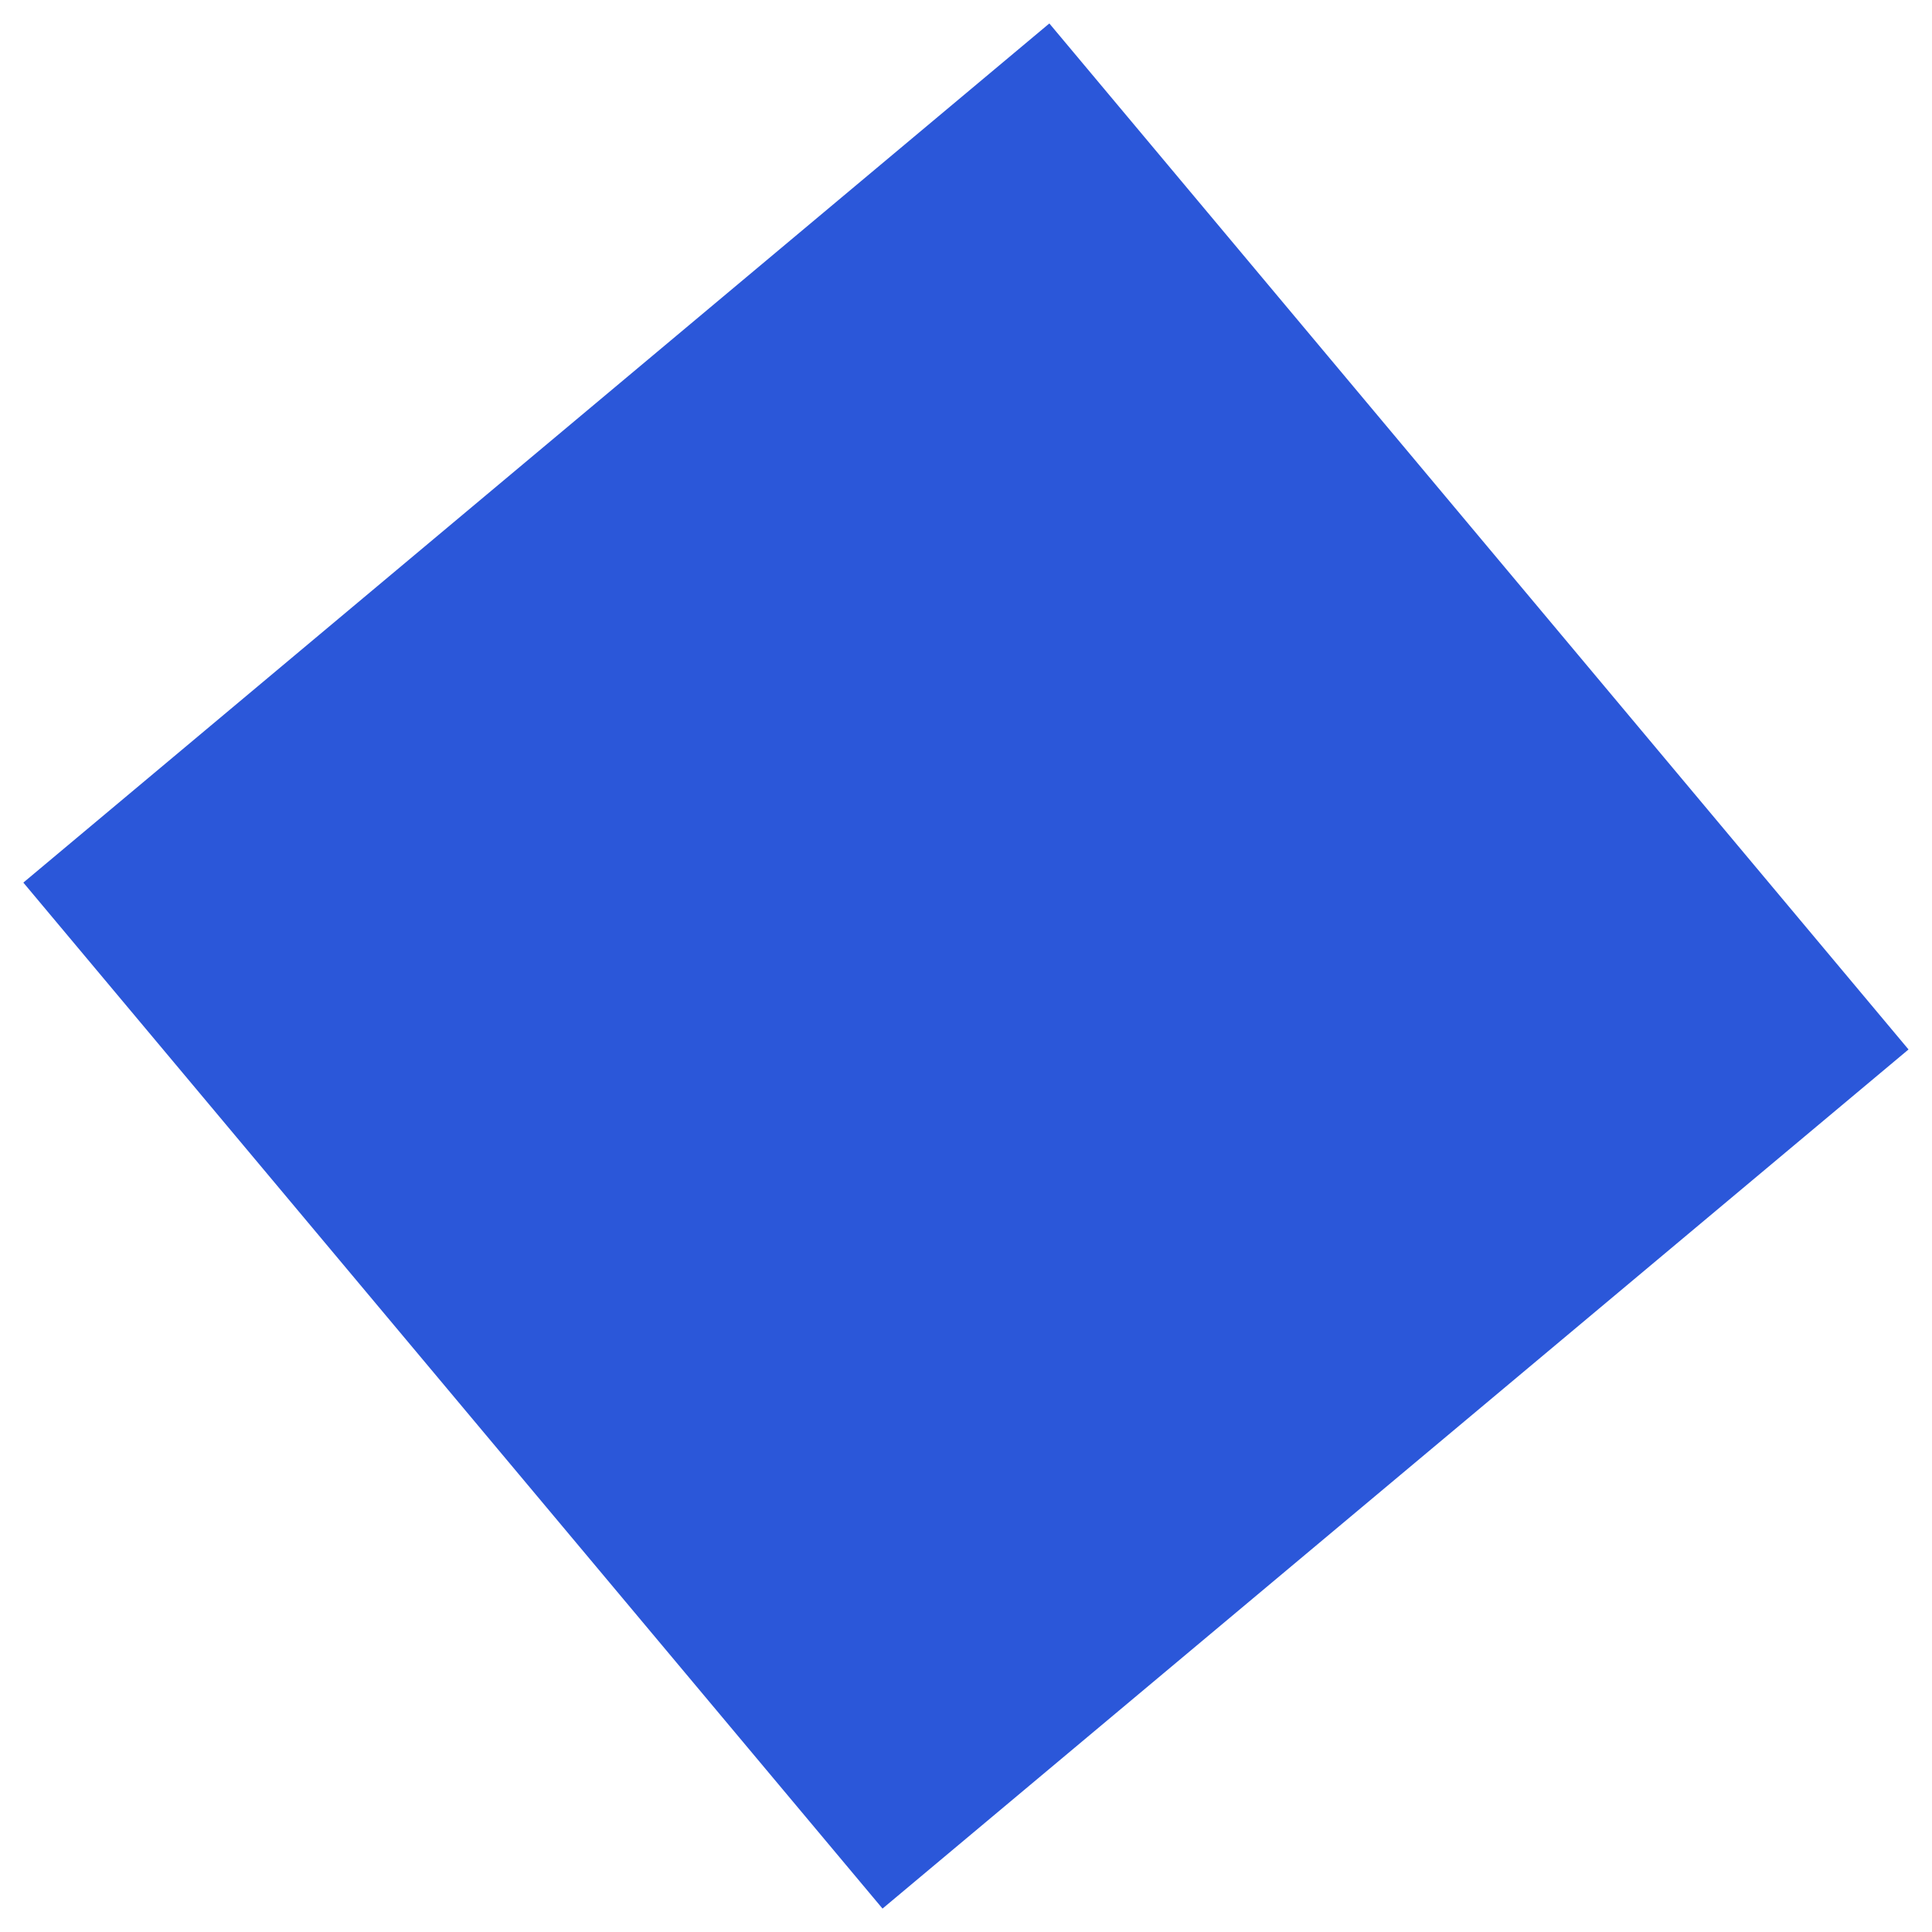 <svg version="1.1" xmlns="http://www.w3.org/2000/svg" xmlns:xlink="http://www.w3.org/1999/xlink" width="145px" height="145px" viewBox="0 0 145 145" xml:space="preserve" preserveAspectRatio="xMinYMin">
<style type="text/css">
	.nasa-filozofia-illustration-15{fill:#2B57D9;}
</style>
<path class="nasa-filozofia-illustration-15" d="M66.235,143.243L1.752,66.24L78.755,1.76l64.483,77.004L66.235,143.243z"/>
</svg>
